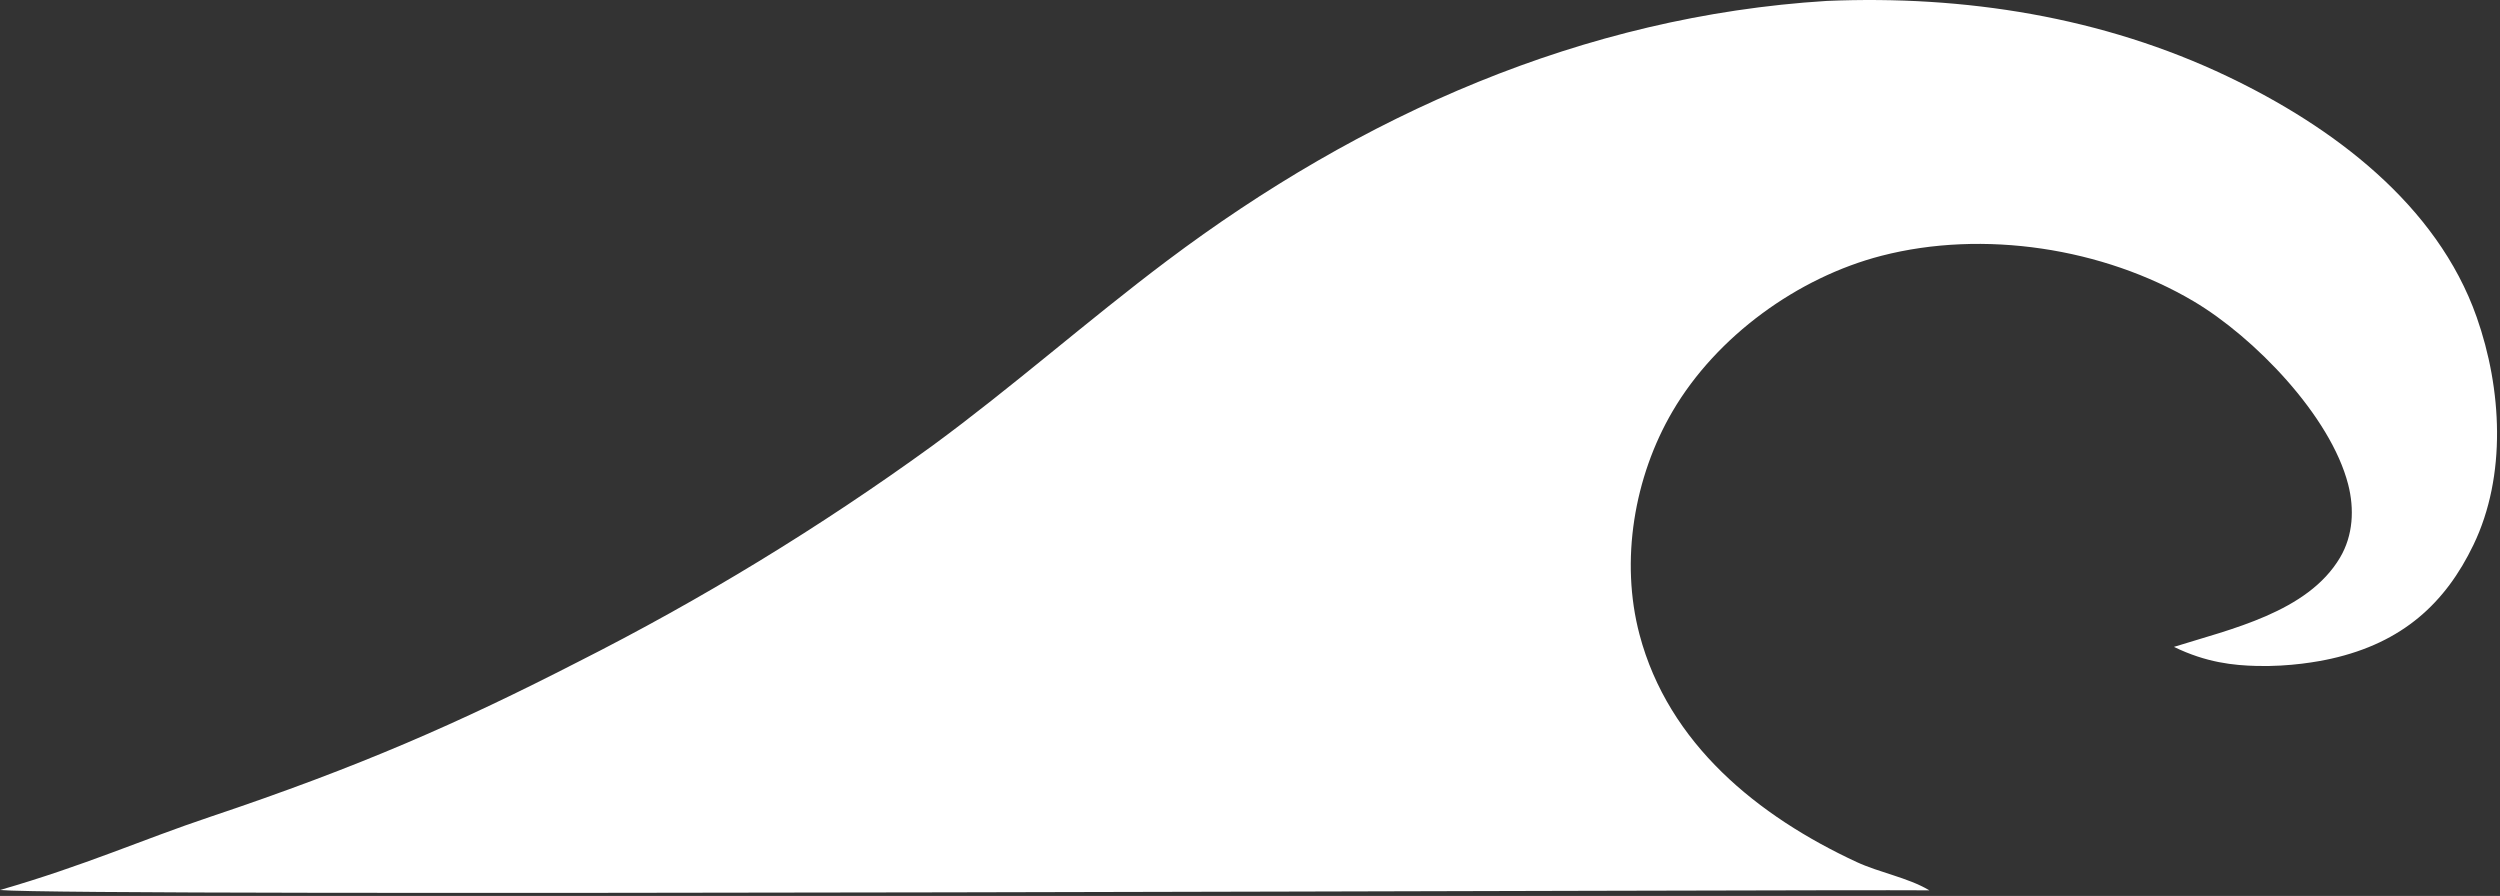 <svg xmlns="http://www.w3.org/2000/svg" xmlns:xlink="http://www.w3.org/1999/xlink" xmlns:serif="http://www.serif.com/" width="100%" height="100%" viewBox="0 0 173 62" xml:space="preserve" style="fill-rule:evenodd;clip-rule:evenodd;stroke-linejoin:round;stroke-miterlimit:2;"><rect x="0" y="0" width="173" height="62" fill="#333333" stroke="none"/>    <g transform="matrix(1,0,0,1,-4.962,-14.311)">        <path d="M131.373,14.375C140.887,13.97 150.459,15.474 159.101,19.597C166.333,23.048 173.596,28.43 176.35,36.26C178.089,41.202 178.439,47.216 176.123,52.02C174.19,56.032 171.241,58.779 166.286,59.892C165.39,60.093 163.432,60.451 161.137,60.395C159.53,60.355 157.638,60.167 155.399,59.075C159.32,57.843 164.659,56.677 166.895,52.892C167.801,51.359 167.891,49.535 167.456,47.838C166.236,43.078 160.934,37.627 156.754,35.156C150.503,31.461 142.203,30.19 135.159,32.011C129.372,33.506 123.755,37.57 120.706,42.769C118.042,47.312 117.065,53.113 118.416,58.219C120.42,65.797 126.615,70.793 133.441,73.963C135.012,74.693 136.986,75.043 138.431,75.897L138.473,75.922C130.214,75.852 10.113,76.371 4.962,75.9C10.888,74.189 14.755,72.429 19.521,70.831C29.83,67.372 36.745,64.328 44.953,60.117C53.515,55.79 61.68,50.811 69.448,45.182C75.027,41.092 80.197,36.509 85.72,32.356C99.119,22.283 114.514,15.421 131.373,14.375Z" style="fill:white;fill-rule:nonzero;"></path>    </g></svg>